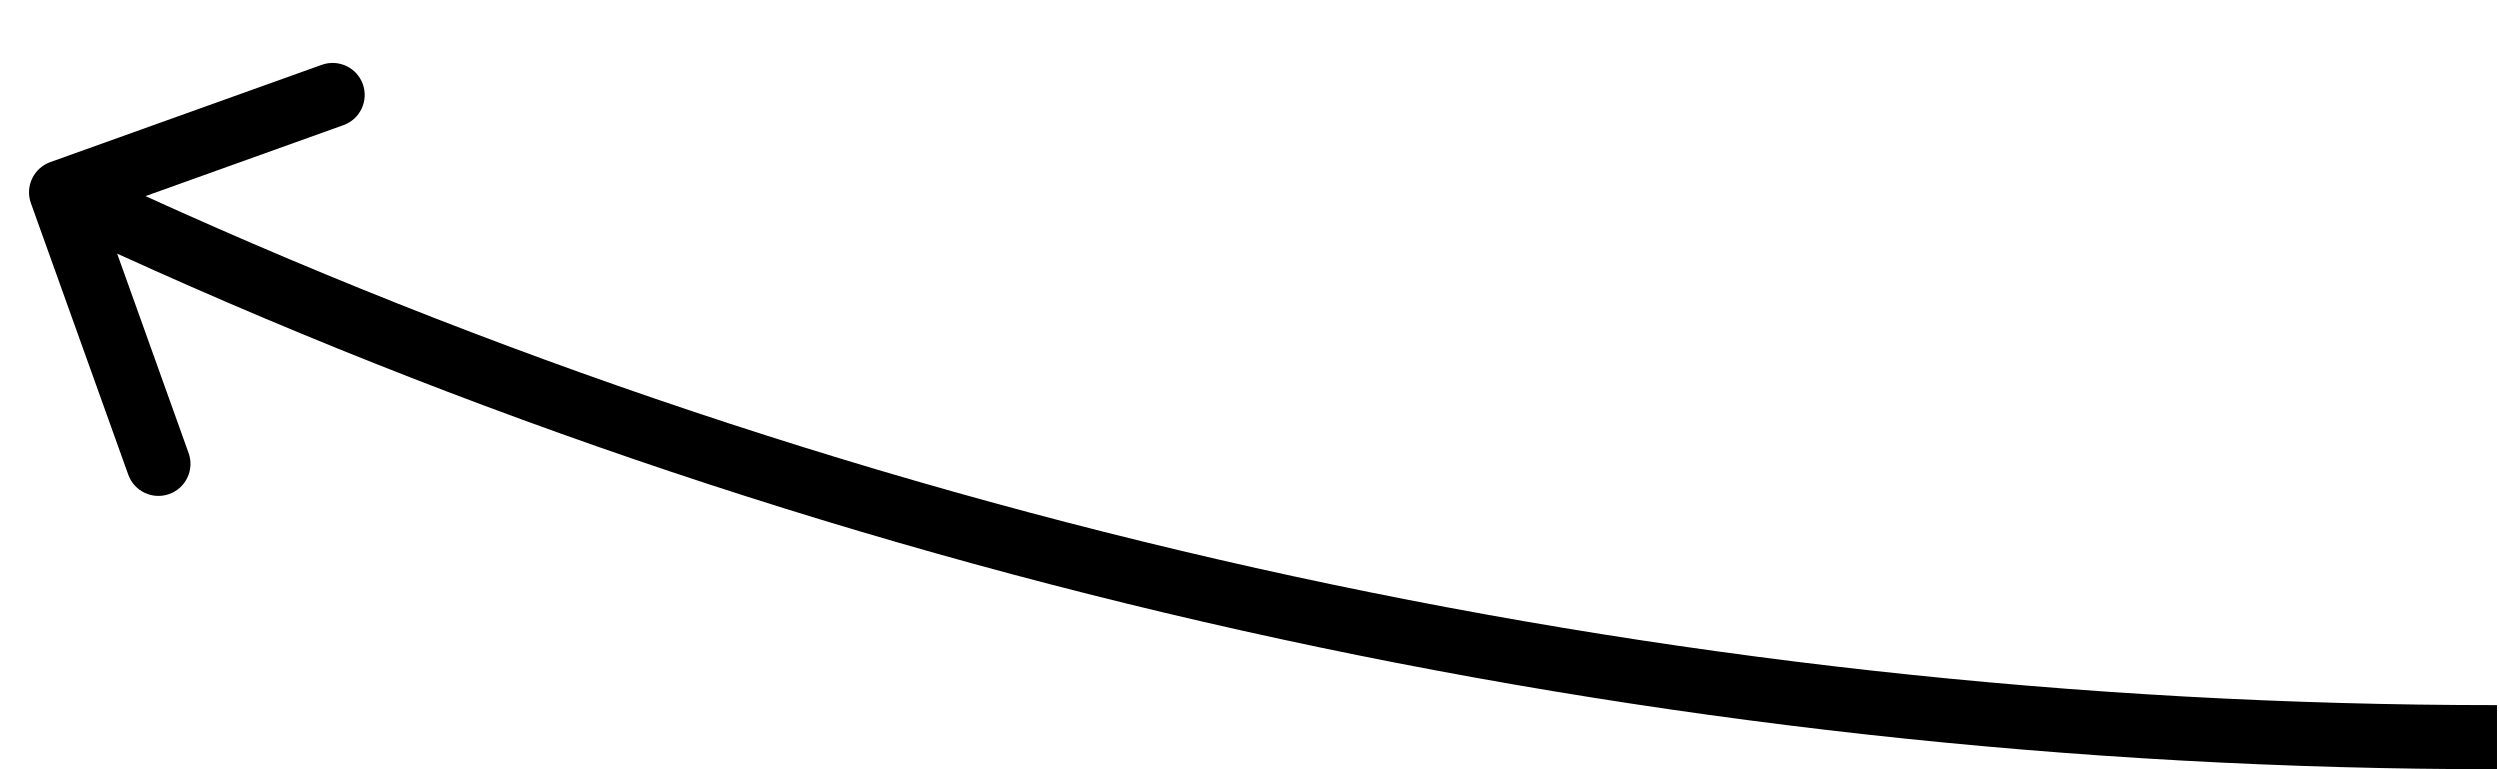 <svg width="39" height="12" viewBox="0 0 39 12" fill="none" xmlns="http://www.w3.org/2000/svg">
<path d="M0.784 2.529C0.524 2.623 0.389 2.909 0.482 3.169L2.001 7.405C2.094 7.665 2.38 7.8 2.64 7.707C2.9 7.614 3.036 7.327 2.942 7.067L1.593 3.302L5.358 1.952C5.618 1.859 5.753 1.573 5.66 1.313C5.567 1.053 5.28 0.918 5.02 1.011L0.784 2.529ZM0.74 3.452C12.66 9.081 25.772 12 38.953 12L38.953 11C25.919 11 12.952 8.113 1.167 2.548L0.74 3.452Z" fill="black"/>
</svg>
